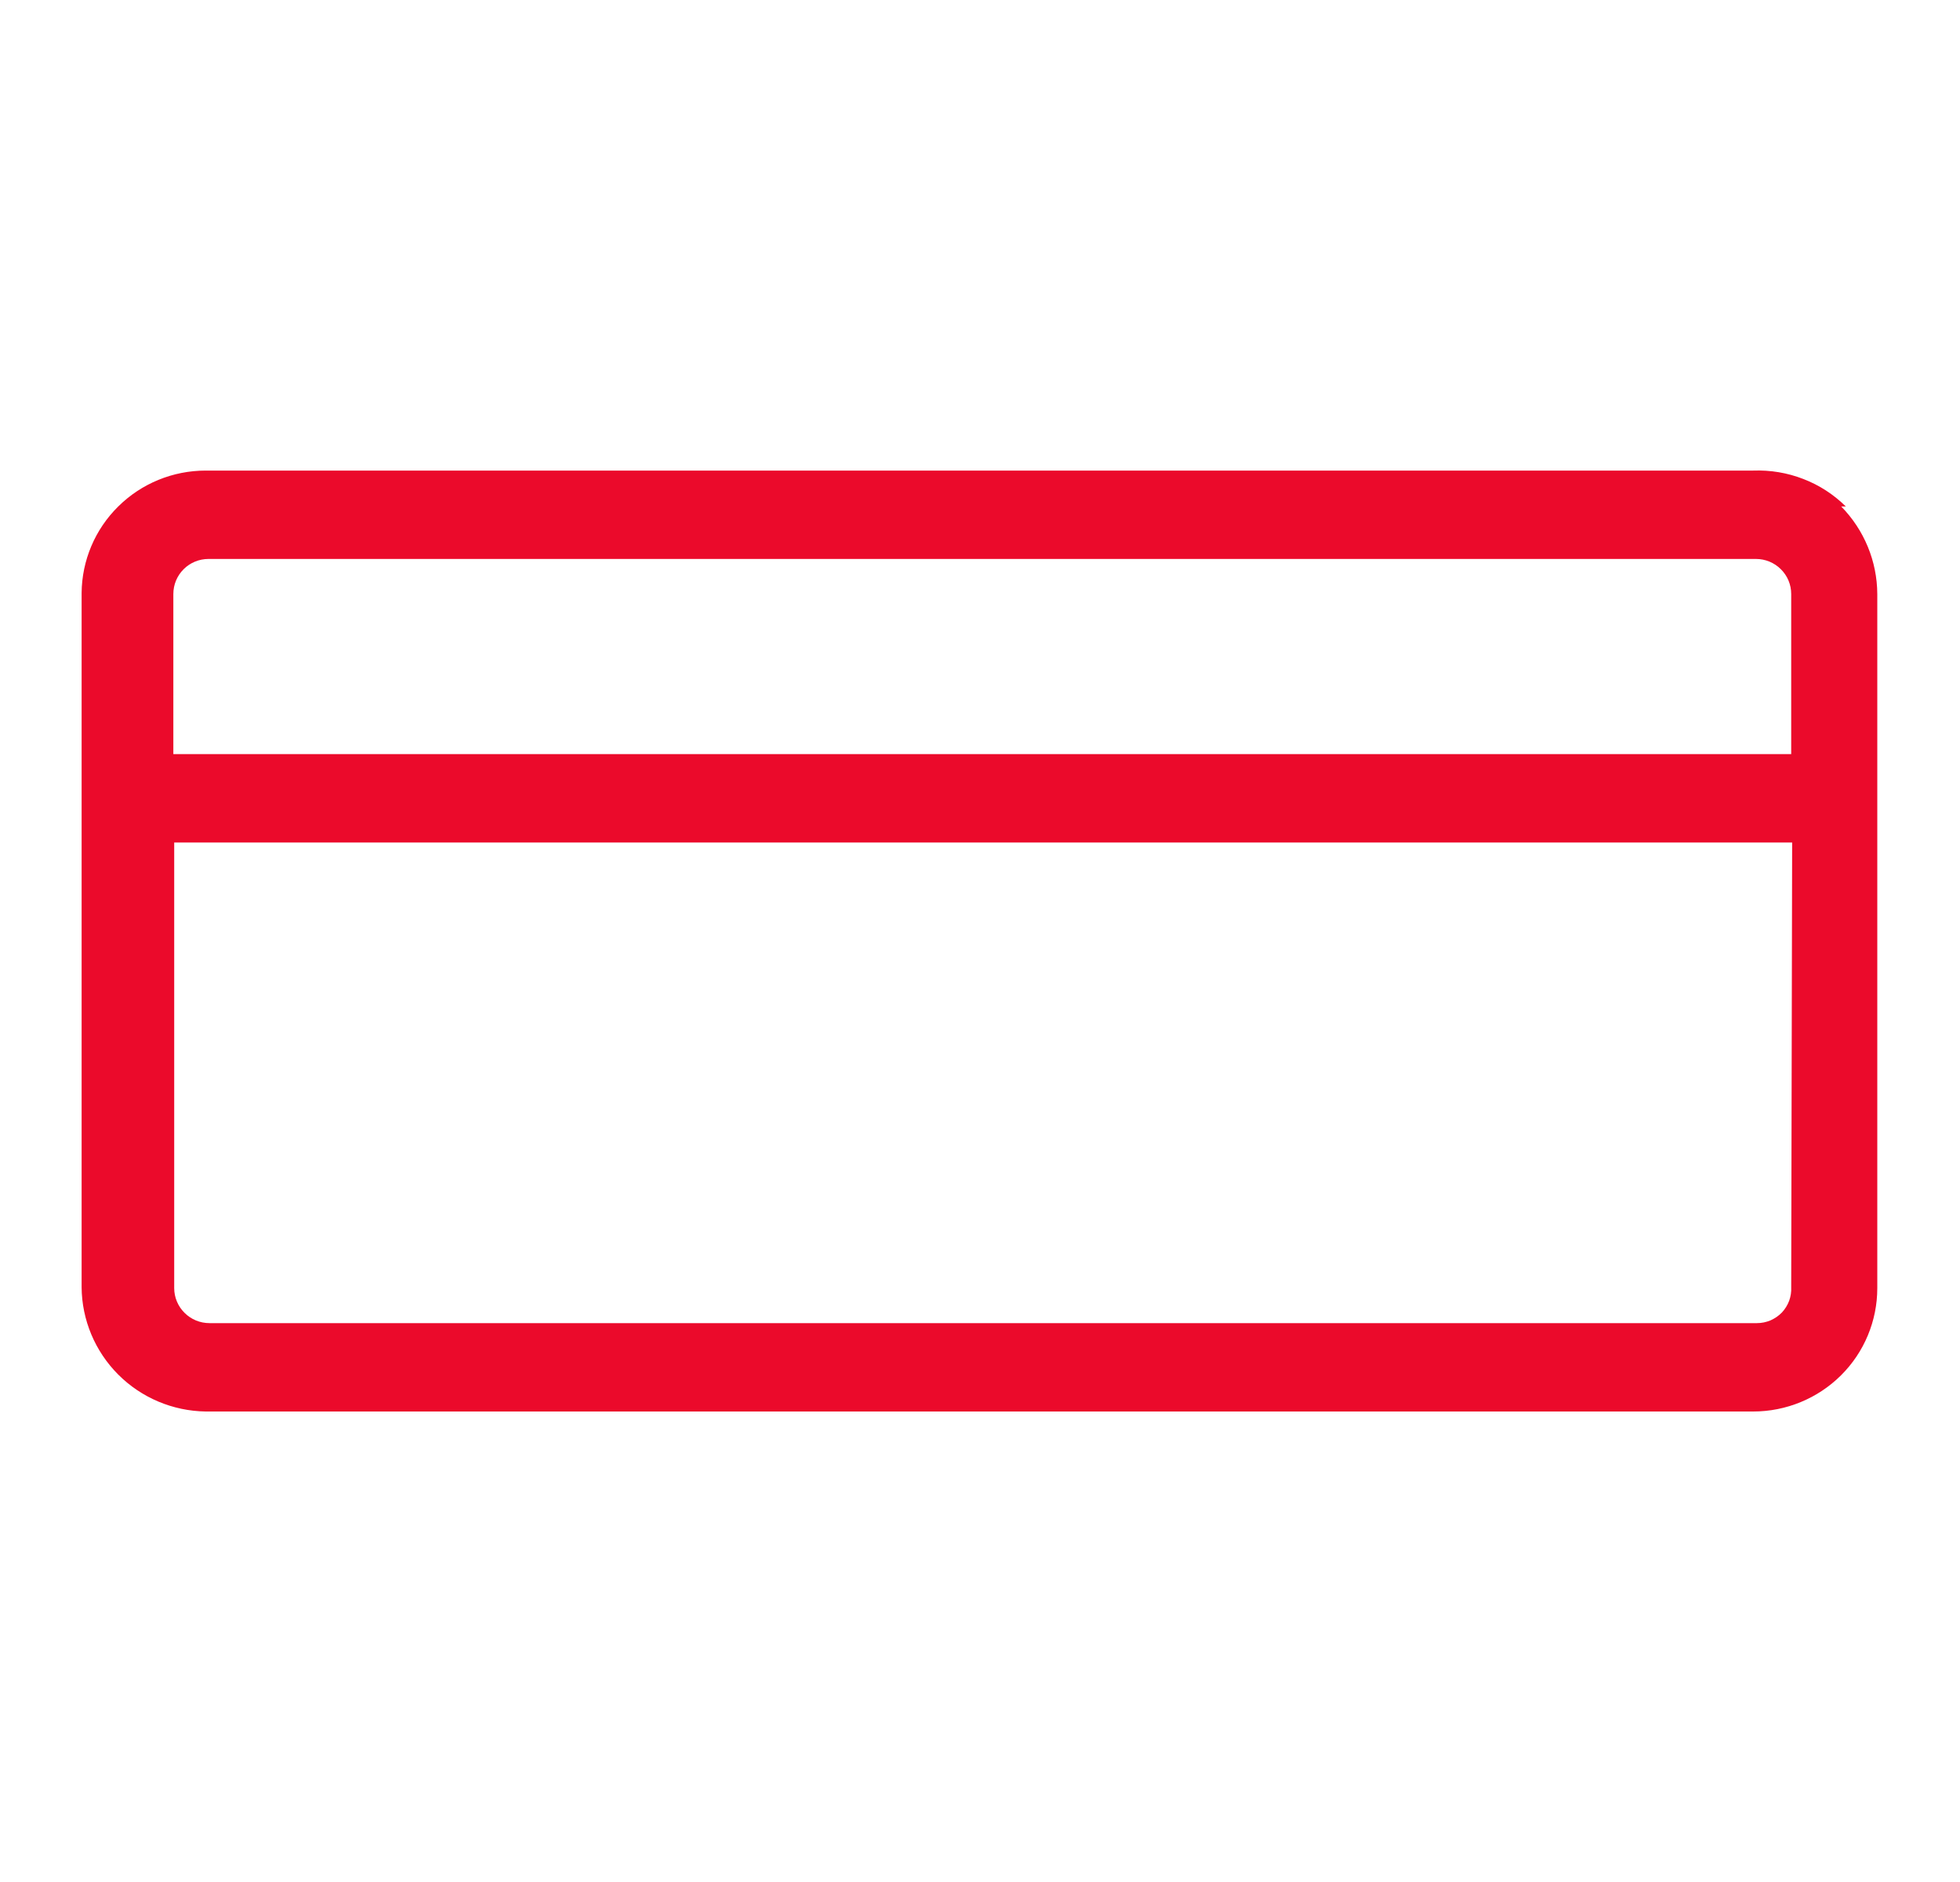 <svg width="25" height="24" viewBox="0 0 25 24" fill="none" xmlns="http://www.w3.org/2000/svg">
<path d="M22.847 9.617H2.211V7.575C2.211 7.456 2.258 7.343 2.342 7.259C2.426 7.175 2.54 7.128 2.659 7.128H22.398C22.517 7.128 22.631 7.175 22.715 7.259C22.8 7.343 22.847 7.456 22.847 7.575V9.617ZM22.847 16.415C22.85 16.474 22.841 16.533 22.821 16.588C22.8 16.644 22.768 16.695 22.728 16.738C22.687 16.78 22.637 16.814 22.583 16.838C22.528 16.861 22.469 16.873 22.41 16.873H2.671C2.552 16.873 2.438 16.826 2.354 16.742C2.27 16.659 2.222 16.545 2.222 16.427V10.744H22.859L22.847 16.415ZM23.544 6.459C23.389 6.306 23.205 6.186 23.001 6.108C22.798 6.029 22.581 5.993 22.363 6.001H2.624C2.206 6.001 1.805 6.165 1.509 6.458C1.212 6.75 1.044 7.148 1.041 7.563V16.415C1.044 16.832 1.212 17.232 1.507 17.528C1.803 17.825 2.204 17.994 2.624 18H22.363C22.782 18 23.185 17.834 23.482 17.539C23.779 17.244 23.945 16.844 23.945 16.427V7.575C23.943 7.157 23.778 6.758 23.485 6.459" fill="#EB0A2B"/>
</svg>

